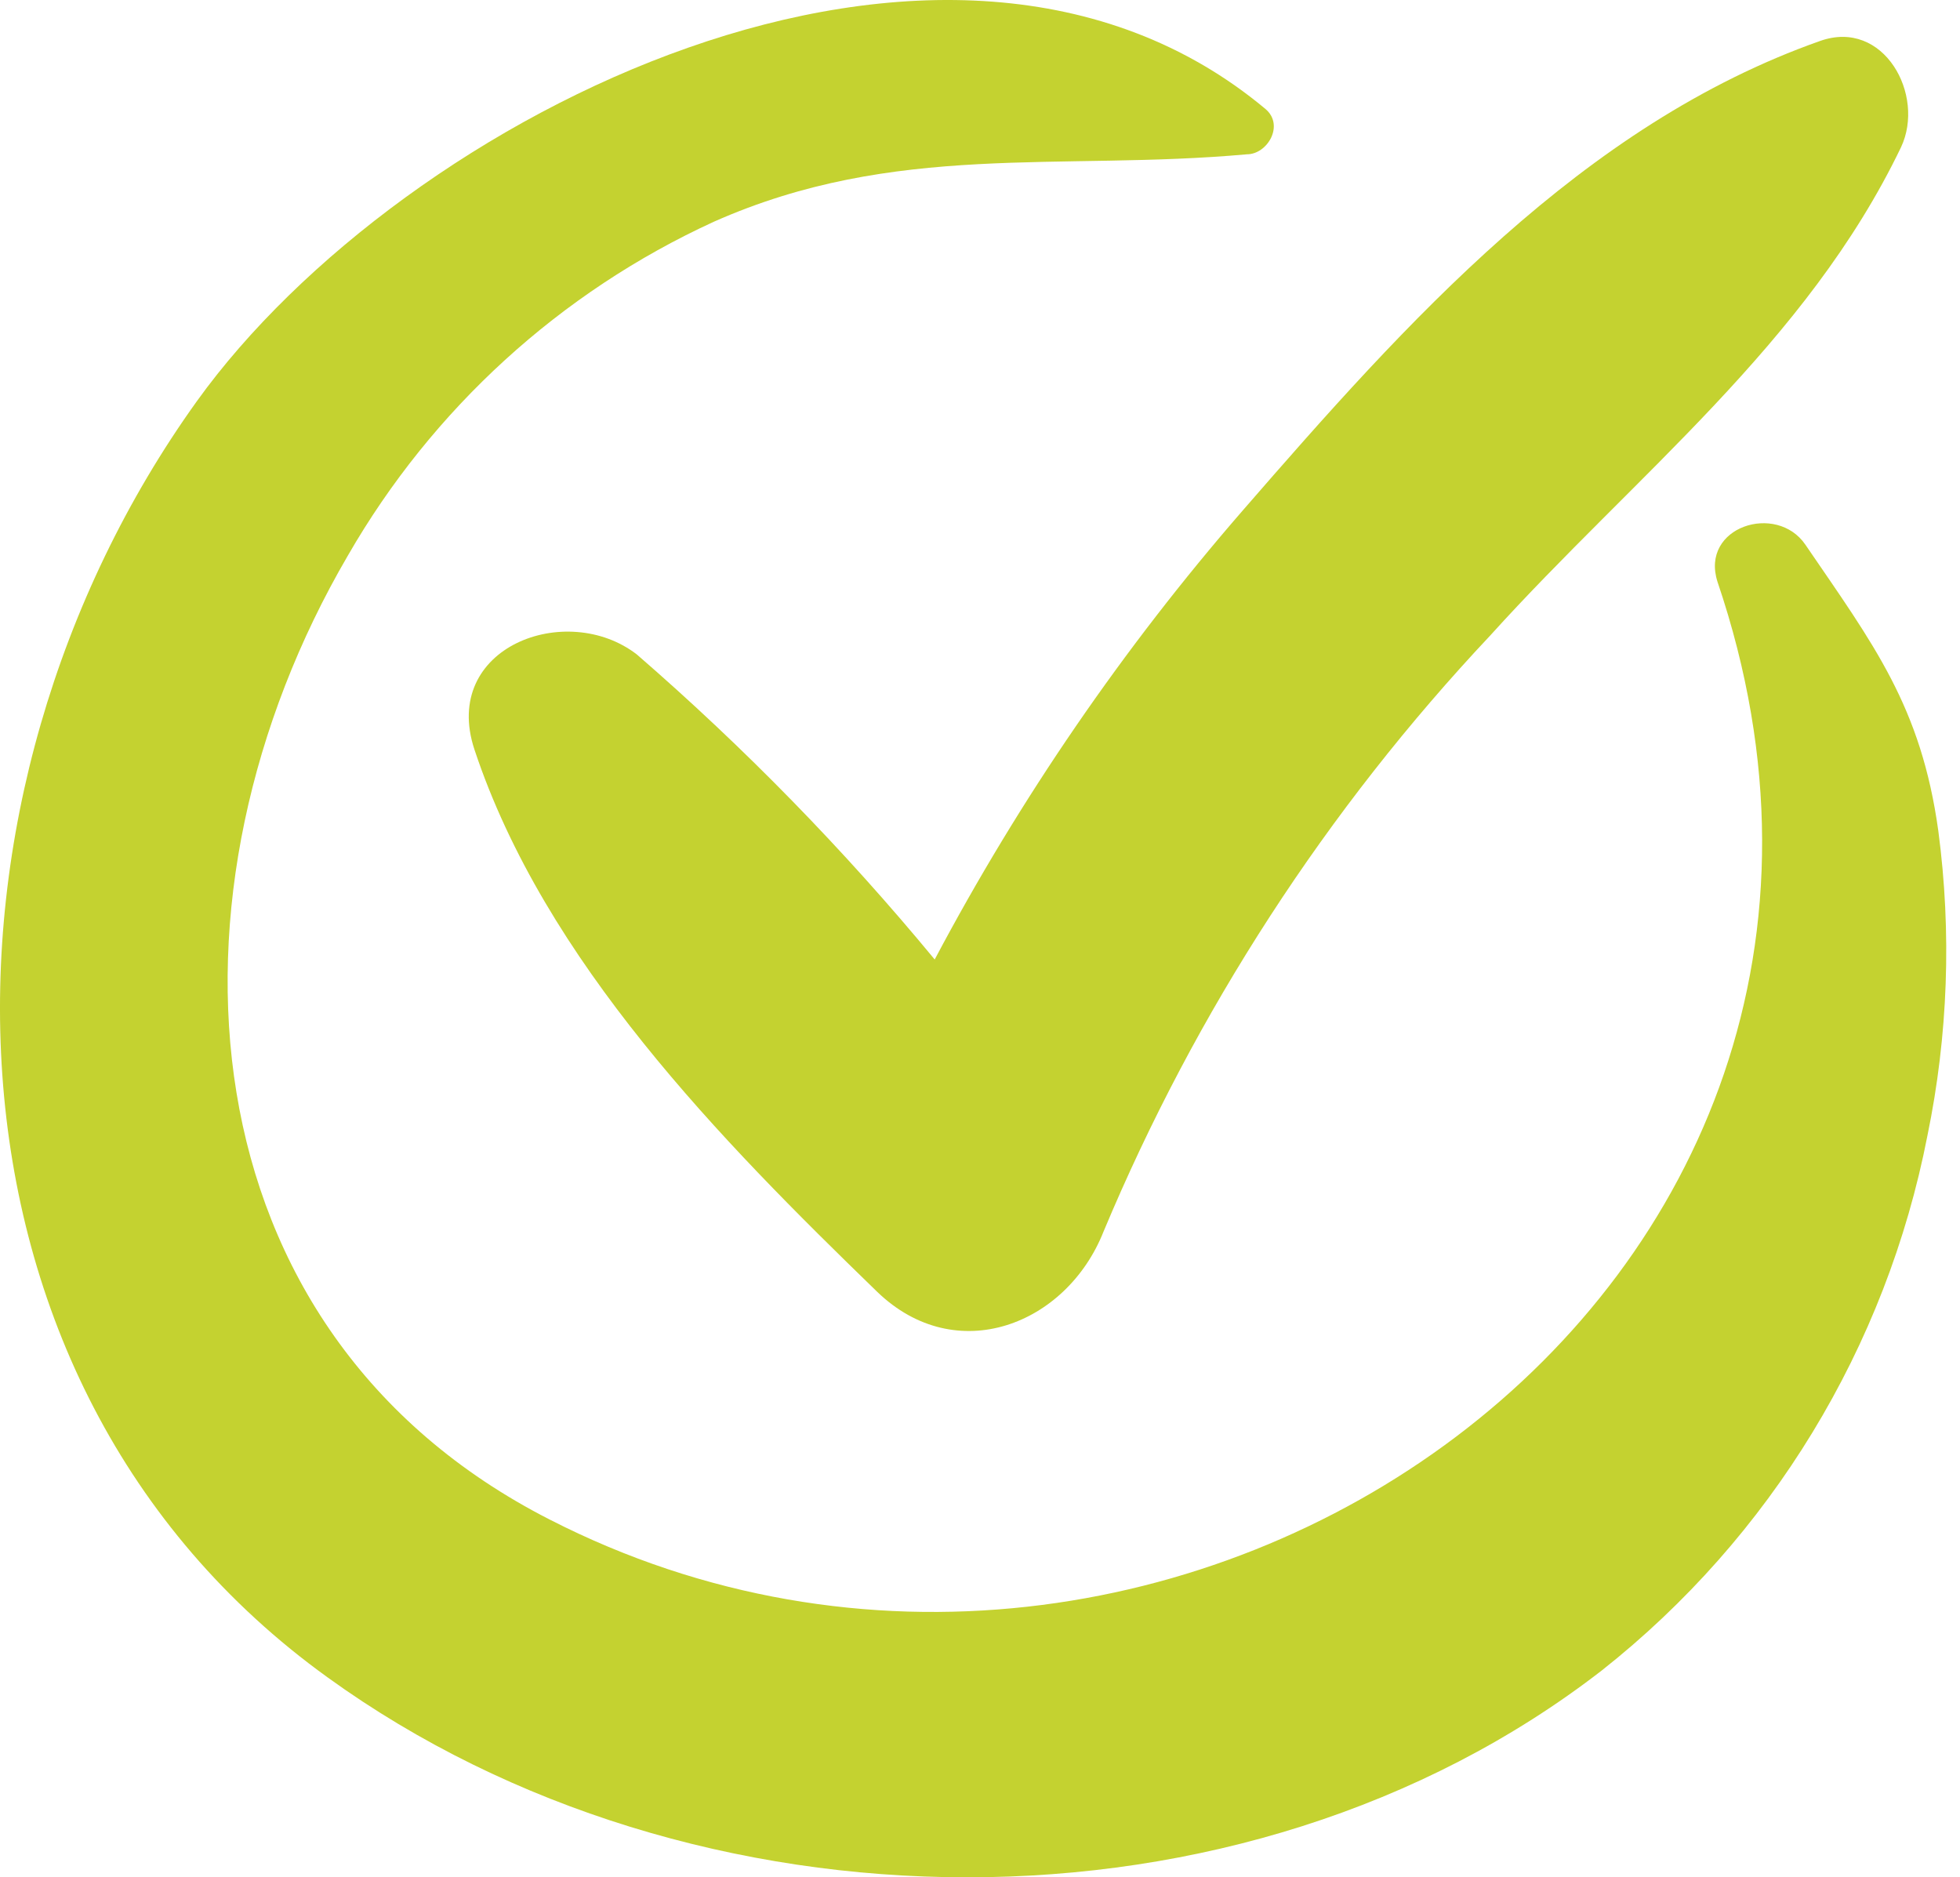 <?xml version="1.0" encoding="UTF-8"?> <svg xmlns="http://www.w3.org/2000/svg" width="71" height="68" viewBox="0 0 71 68" fill="none"> <path d="M70.215 30.101C69.591 25.587 67.871 23.35 65.4 19.731C64.355 18.197 61.578 19.079 62.215 21.073C70.979 46.903 42.305 66.492 19.924 55.048C6.498 48.207 5.504 32.275 12.6 20.127C15.66 14.81 20.295 10.582 25.86 8.031C32.433 5.116 38.382 6.202 45.171 5.589C45.91 5.589 46.534 4.54 45.846 3.952C34.255 -5.741 14.574 4.182 7.135 14.527C-3.056 28.72 -3.056 50.01 11.874 60.764C25.096 70.316 44.993 70.597 58.024 60.508C64.141 55.678 68.327 48.803 69.82 41.136C70.568 37.506 70.702 33.776 70.215 30.101Z" fill="#C4D230"></path> <path d="M65.934 1.483C57.31 4.526 50.941 11.674 45.018 18.49C40.693 23.467 36.949 28.924 33.859 34.755C30.574 30.778 26.965 27.083 23.07 23.707C20.522 21.738 15.962 23.438 17.185 27.146C19.732 34.819 26.102 41.289 31.77 46.787C34.636 49.562 38.636 47.989 39.974 44.613C43.315 36.628 48.061 29.312 53.986 23.016C59.208 17.237 65.45 12.441 68.864 5.332C69.756 3.44 68.24 0.665 65.934 1.483Z" fill="#C4D230"></path> </svg> 